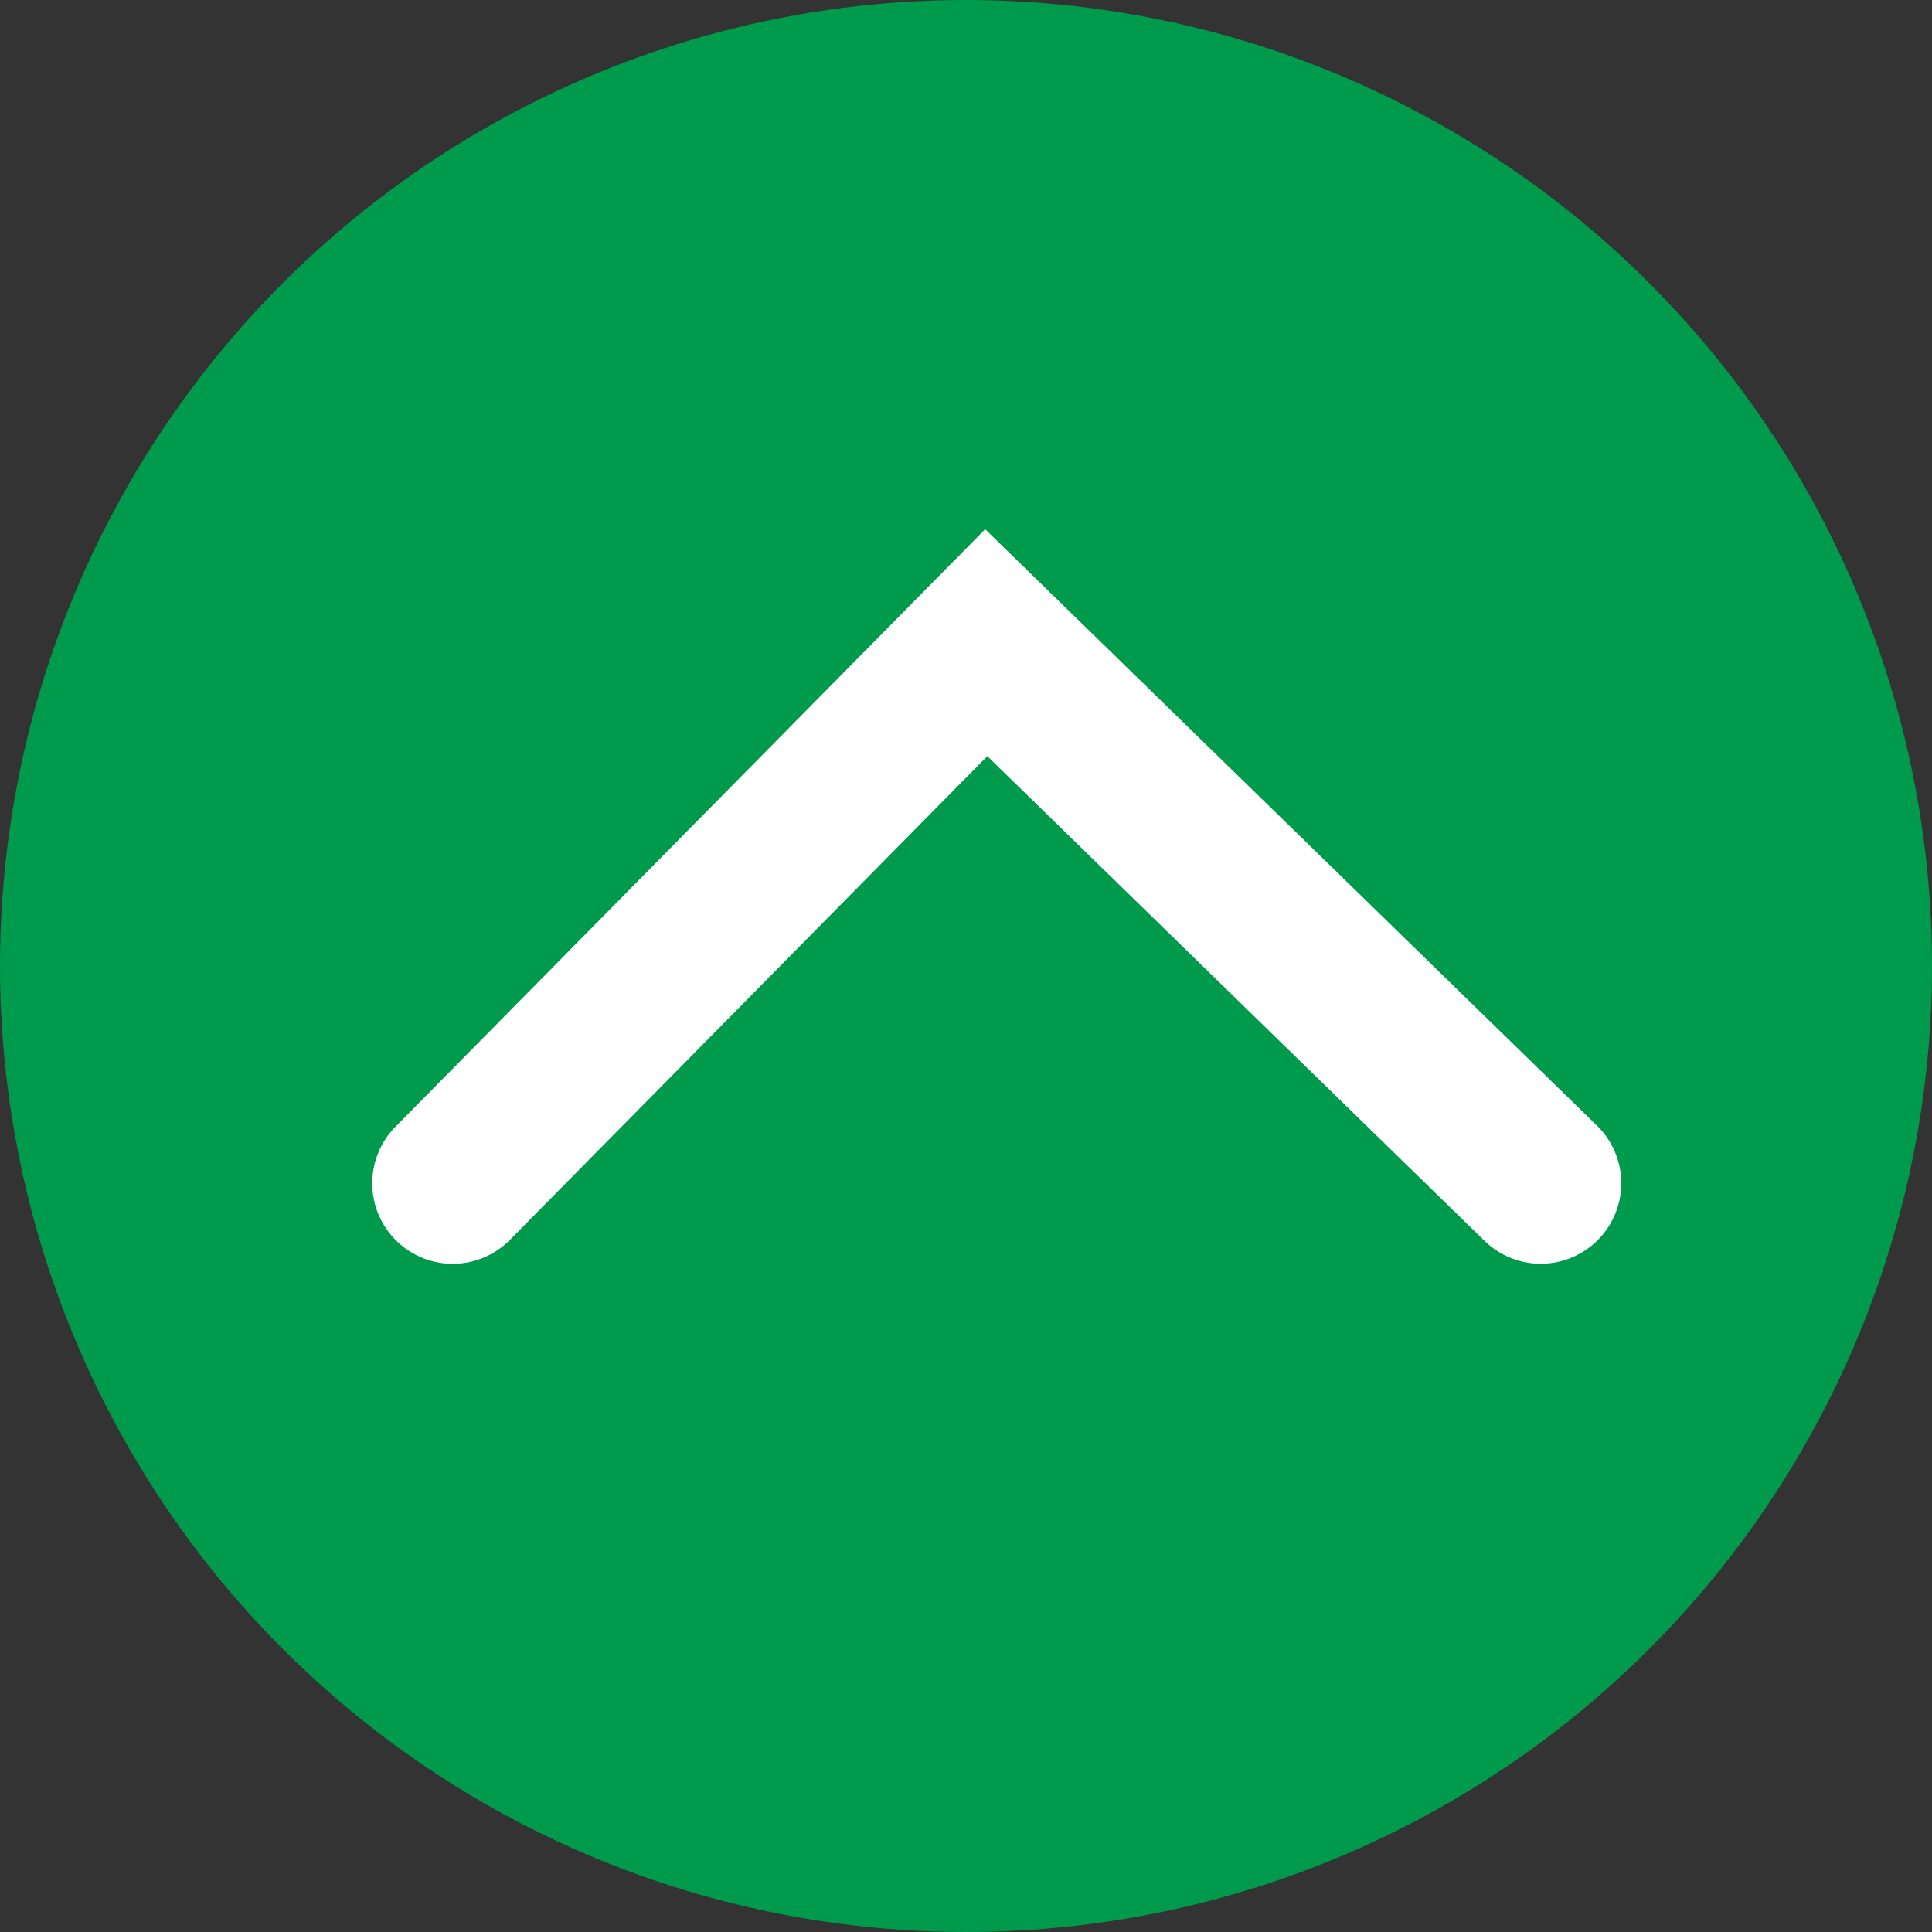<svg xmlns="http://www.w3.org/2000/svg" width="36" height="36" viewBox="0 0 36 36">
  <rect x="0" y="0" width="36" height="36" fill="#333333" stroke="none"/>
  <g id="グループ_282" data-name="グループ 282" transform="translate(-1283 -3649)">
    <circle id="楕円形_9" data-name="楕円形 9" cx="18" cy="18" r="18" transform="translate(1283 3649)" fill="#009a4d"/>
    <path id="パス_11" data-name="パス 11" d="M-1561.78,4776.168a1.5,1.5,0,0,1-1.054-.432,1.5,1.5,0,0,1-.014-2.122l10.988-11.134,11.4,11.113a1.5,1.5,0,0,1,.027,2.121,1.5,1.5,0,0,1-2.121.027l-9.266-9.032-8.894,9.012A1.5,1.5,0,0,1-1561.78,4776.168Z" transform="translate(2853.217 -1103.619)" fill="#fff"/>
  </g>
</svg>
